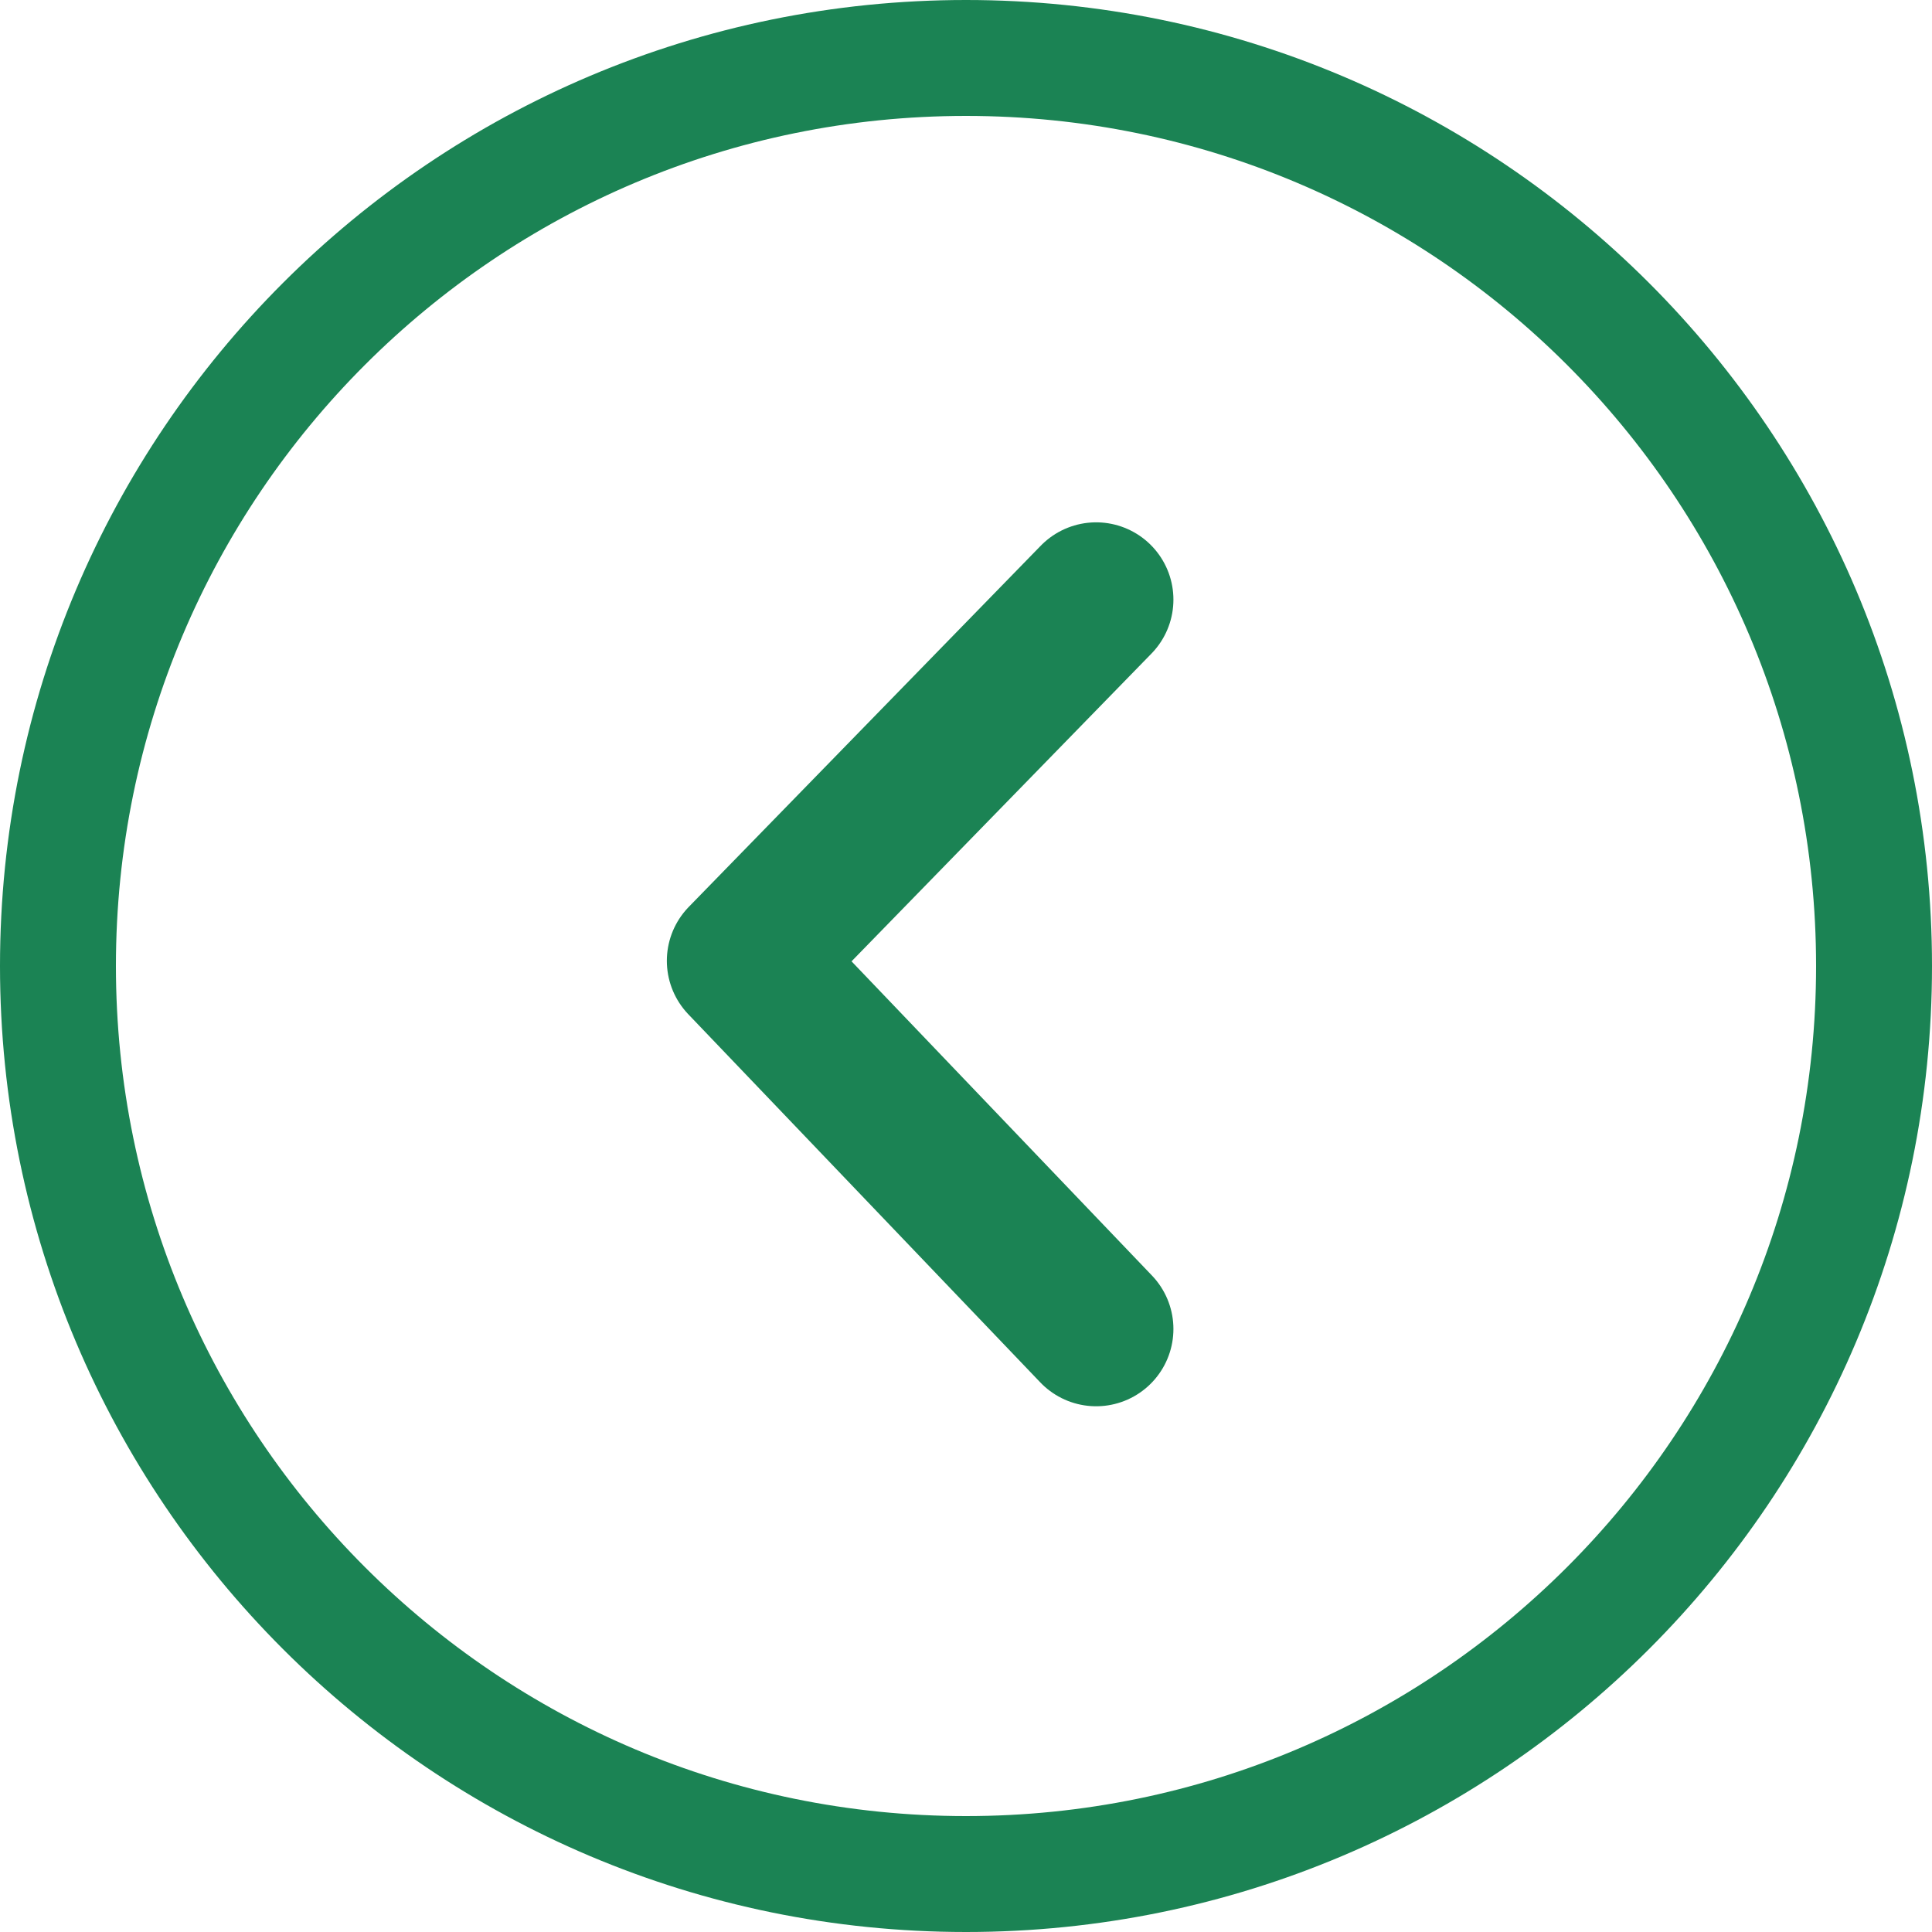 <svg width="25" height="25" viewBox="0 0 25 25" fill="none" xmlns="http://www.w3.org/2000/svg">
<g clip-path="url(#clip0_843_1122)">
<path d="M12.5 24.25C18.989 24.25 24.25 18.989 24.25 12.5C24.25 6.011 18.989 0.75 12.5 0.75C6.011 0.75 0.75 6.011 0.75 12.5C0.75 18.989 6.011 24.25 12.5 24.25Z" stroke="#1b8354" stroke-width="1.5"/>
<path d="M14.184 7.759L9.629 12.433L14.184 17.197" stroke="#1b8354" stroke-width="2" stroke-linecap="round" stroke-linejoin="round"/>
</g>
<defs>
<clipPath id="clip0_843_1122">
<rect width="25" height="25" fill="white"/>
</clipPath>
</defs>
</svg>
